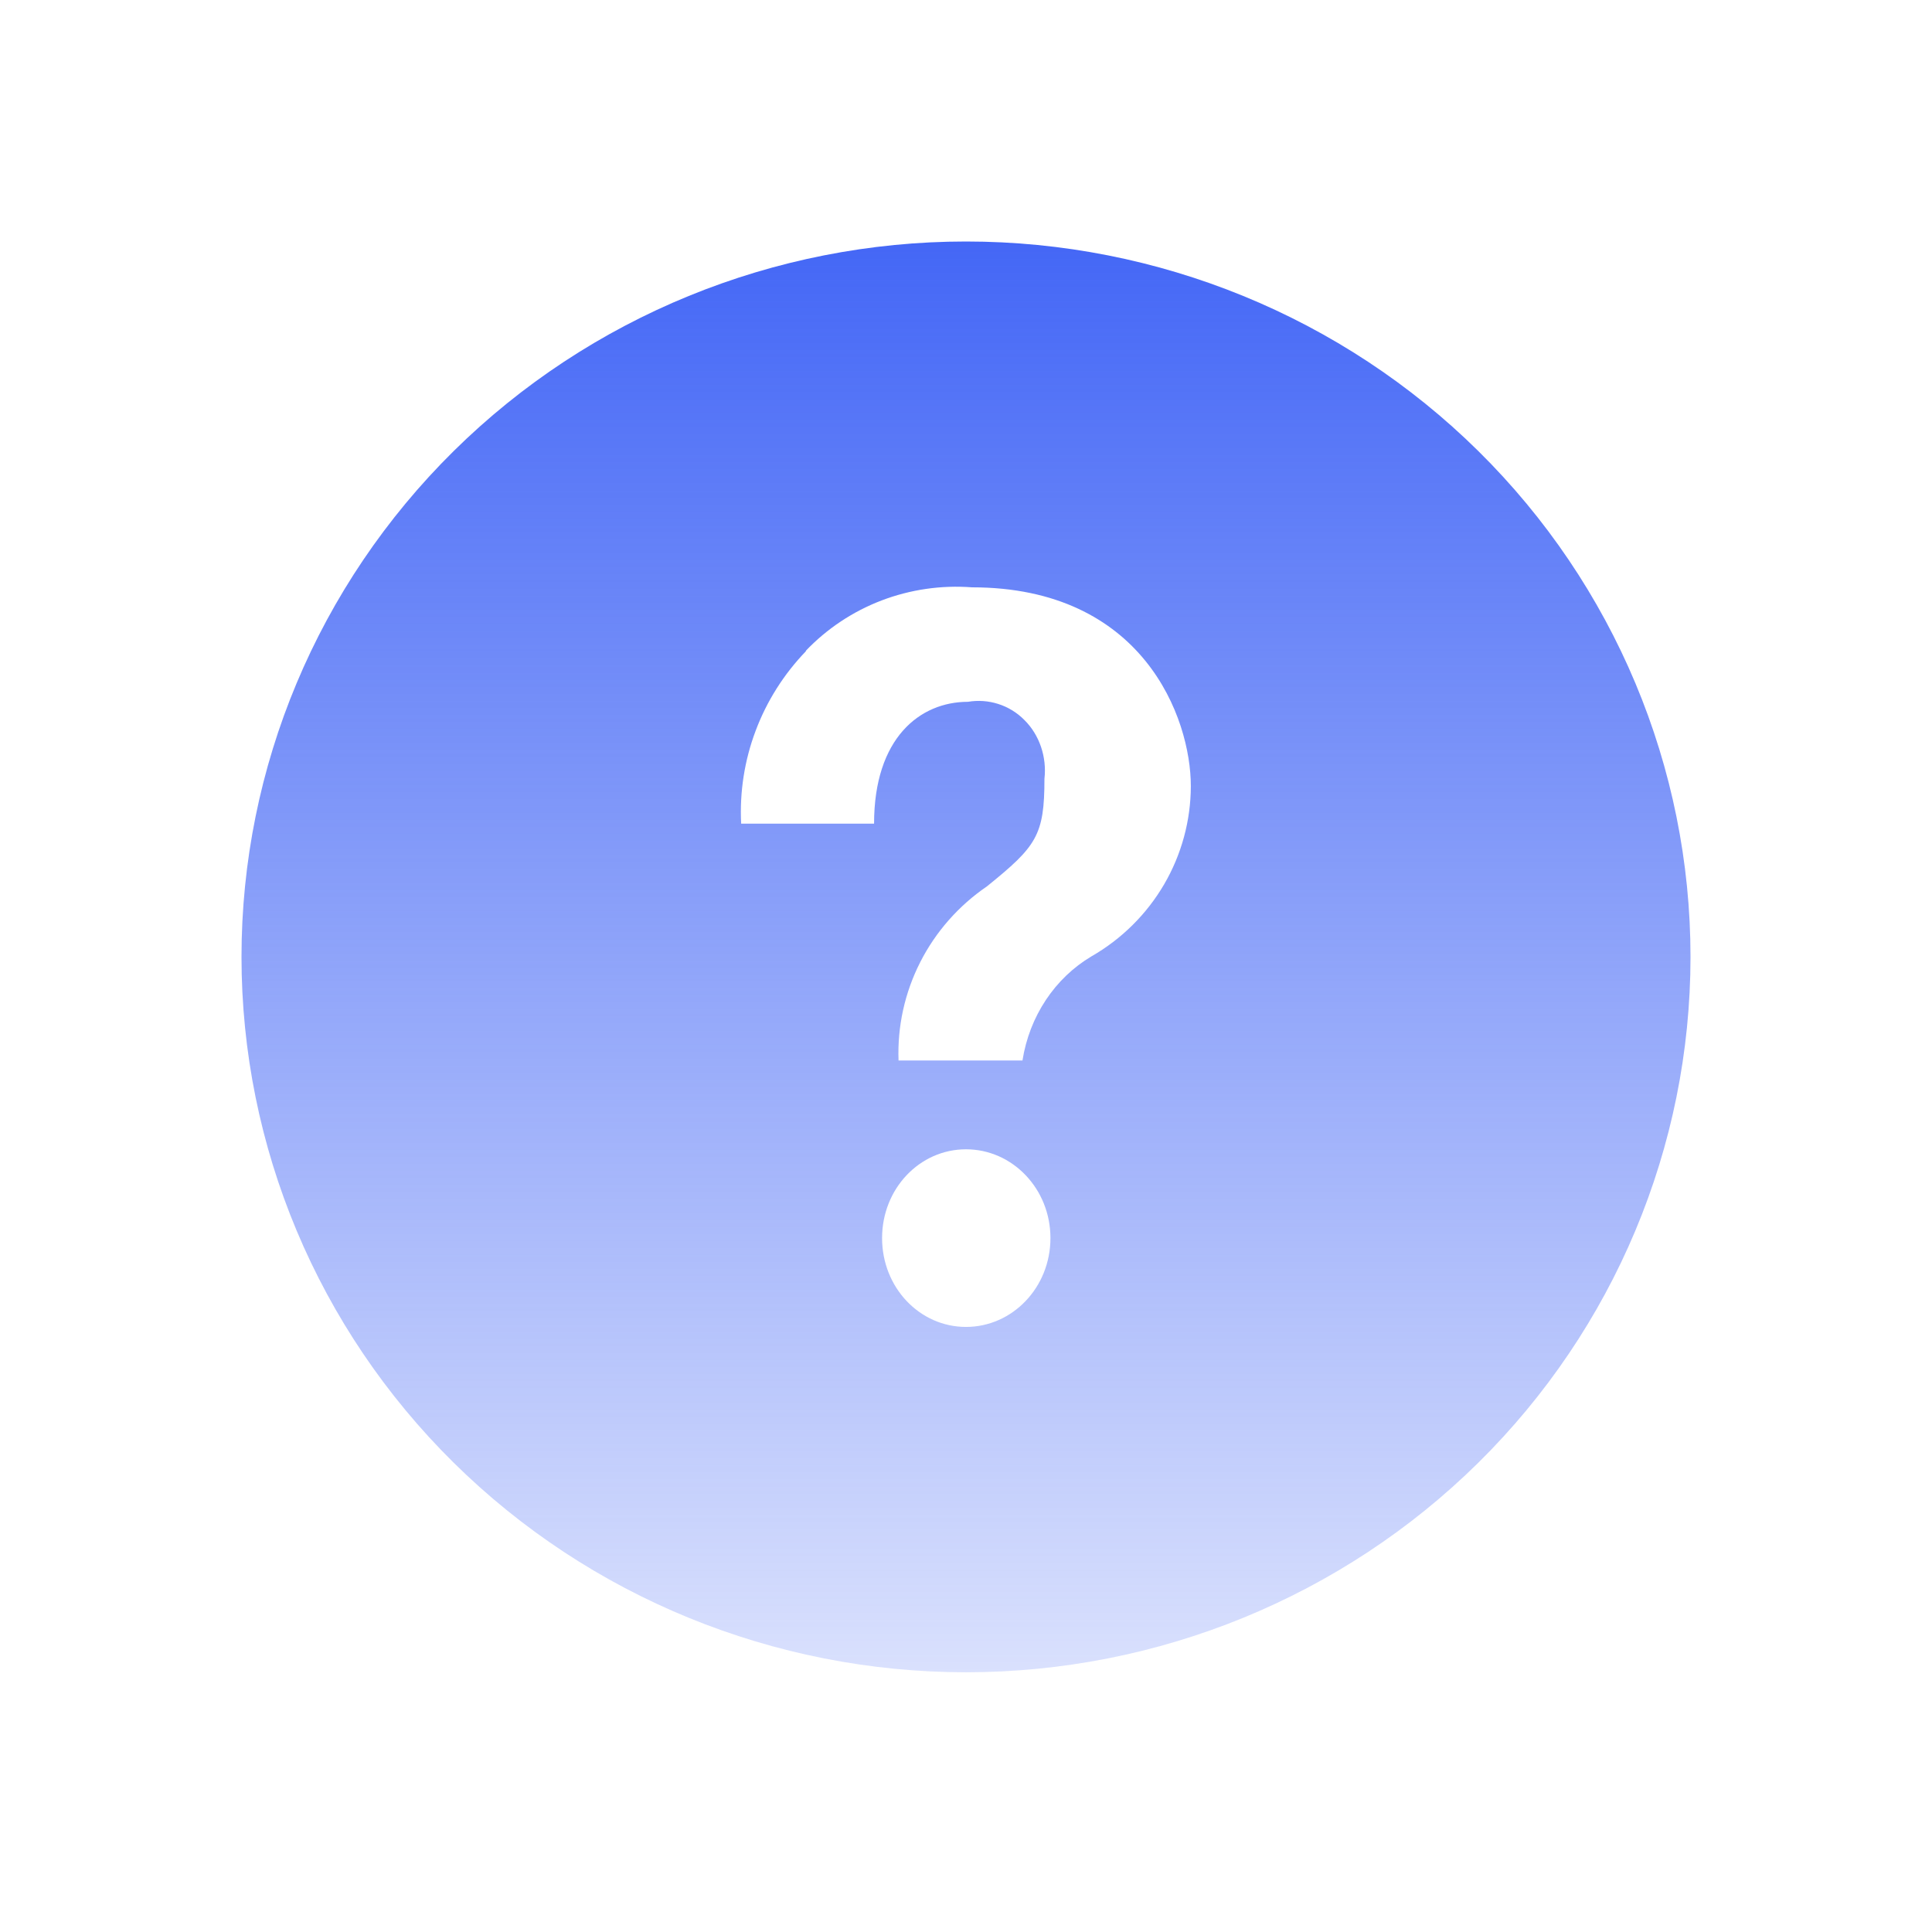 <svg width="48" height="48" viewBox="0 0 48 48" fill="none" xmlns="http://www.w3.org/2000/svg">
<path d="M24 6C28.774 6 33.352 7.873 36.728 11.206C40.104 14.539 42 19.06 42 23.773C42 28.487 40.104 33.008 36.728 36.341C33.352 39.674 28.774 41.547 24 41.547C19.226 41.547 14.648 39.674 11.272 36.341C7.896 33.008 6 28.487 6 23.773C6 19.06 7.896 14.539 11.272 11.206C14.648 7.873 19.226 6 24 6V6ZM24 28.554C22.846 28.554 21.915 29.535 21.915 30.76C21.915 31.986 22.846 32.967 24 32.967C25.154 32.967 26.098 31.986 26.098 30.76C26.098 29.535 25.154 28.554 24 28.554V28.554ZM20.028 16.174C19.478 16.743 19.051 17.417 18.774 18.155C18.496 18.892 18.374 19.678 18.414 20.464H21.716C21.716 18.331 22.858 17.436 24.05 17.436C24.546 17.351 25.08 17.51 25.452 17.89C25.825 18.258 26.011 18.809 25.949 19.348C25.949 20.758 25.75 21.028 24.521 22.021C23.817 22.502 23.246 23.15 22.862 23.906C22.478 24.663 22.293 25.502 22.324 26.348H25.403C25.577 25.244 26.21 24.3 27.116 23.761C27.866 23.331 28.488 22.714 28.922 21.972C29.355 21.23 29.584 20.389 29.586 19.532C29.586 17.828 28.395 14.592 24.149 14.592C23.384 14.534 22.616 14.646 21.9 14.919C21.185 15.193 20.541 15.622 20.015 16.174H20.028Z" fill="url(#paint0_linear_2088_144951)"/>
<defs>
<linearGradient id="paint0_linear_2088_144951" x1="24" y1="6" x2="24" y2="41.547" gradientUnits="userSpaceOnUse">
<stop stop-color="#4467F6"/>
<stop offset="1" stop-color="#4467F6" stop-opacity="0.2"/>
</linearGradient>
</defs>
</svg>
